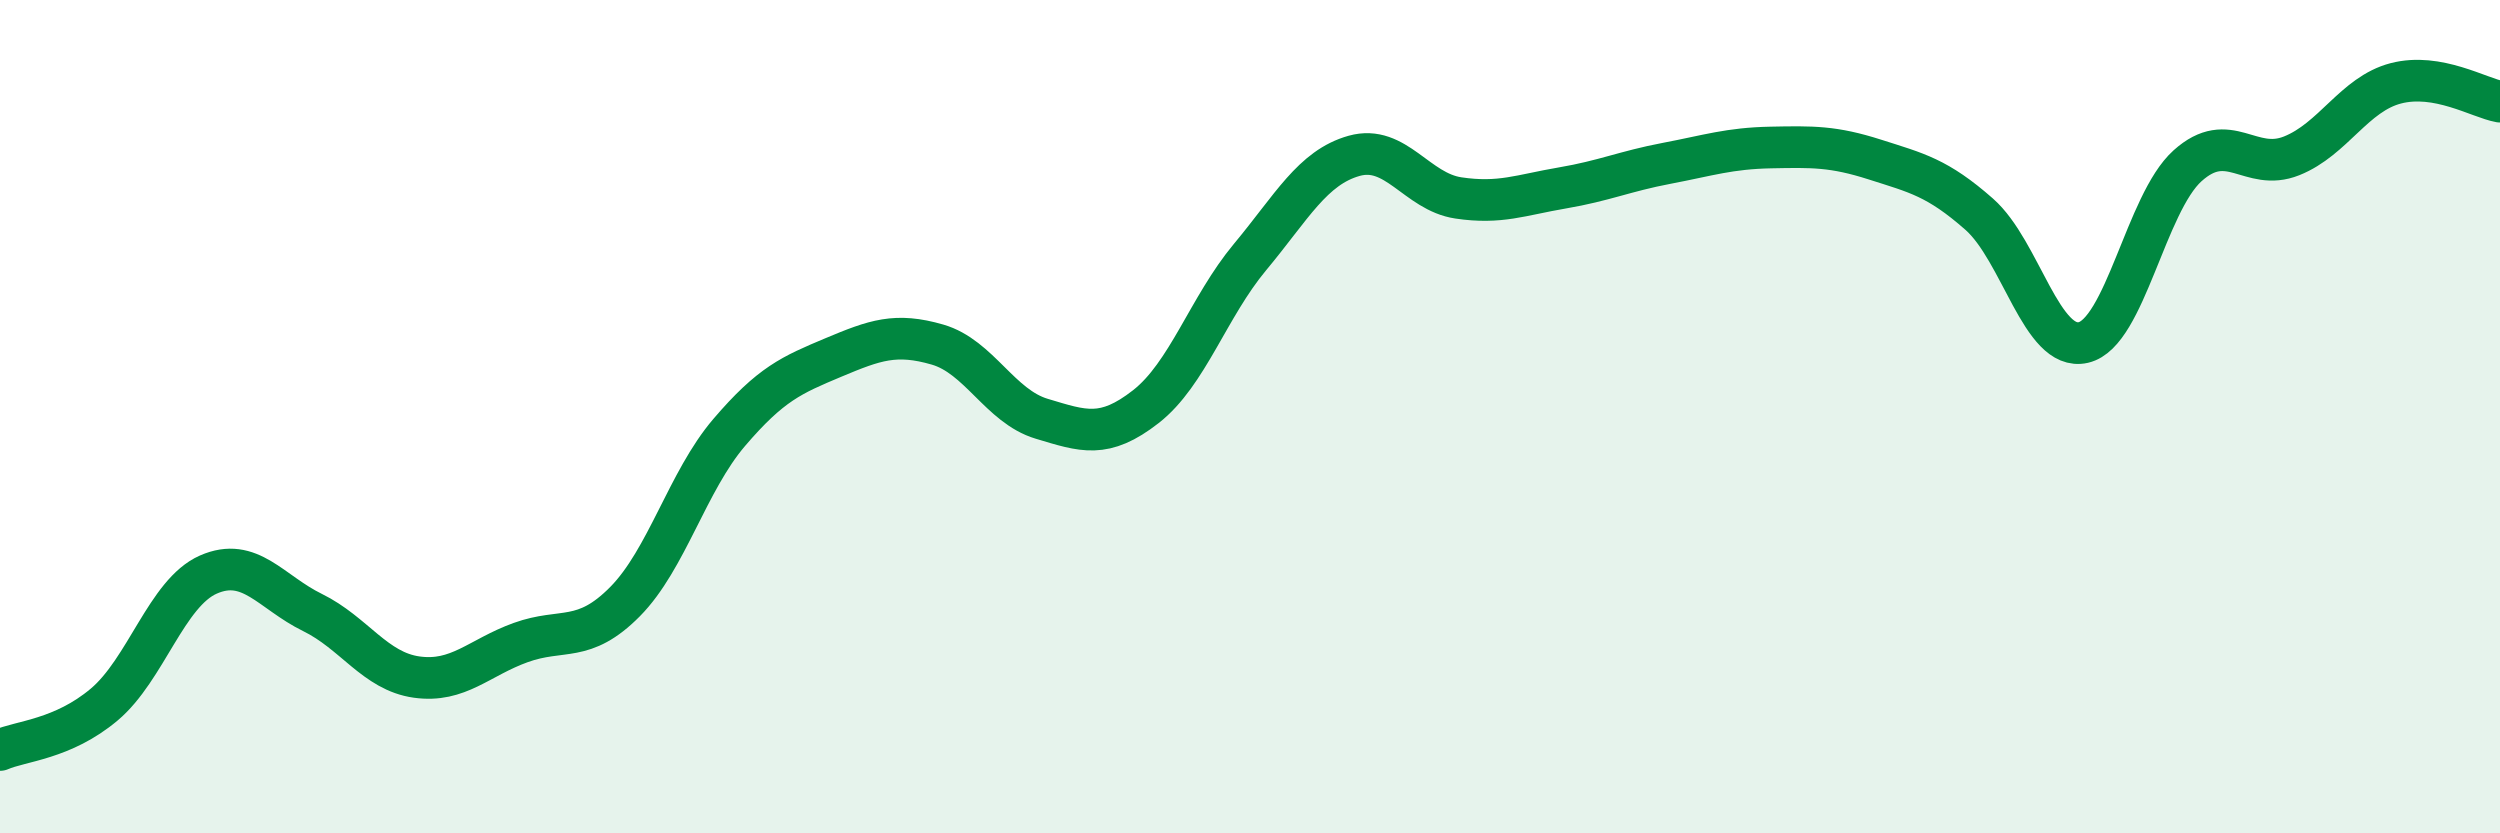 
    <svg width="60" height="20" viewBox="0 0 60 20" xmlns="http://www.w3.org/2000/svg">
      <path
        d="M 0,18 C 0.5,17.78 1.5,17.75 2.5,16.91 C 3.5,16.07 4,14.23 5,13.79 C 6,13.35 6.5,14.21 7.5,14.7 C 8.5,15.19 9,16.11 10,16.25 C 11,16.39 11.5,15.78 12.5,15.42 C 13.5,15.06 14,15.45 15,14.44 C 16,13.43 16.5,11.55 17.5,10.38 C 18.5,9.21 19,9 20,8.58 C 21,8.16 21.5,7.98 22.5,8.27 C 23.5,8.56 24,9.75 25,10.05 C 26,10.35 26.5,10.54 27.5,9.76 C 28.5,8.98 29,7.37 30,6.17 C 31,4.97 31.5,4.02 32.5,3.74 C 33.5,3.46 34,4.6 35,4.75 C 36,4.9 36.5,4.68 37.5,4.51 C 38.5,4.34 39,4.11 40,3.92 C 41,3.73 41.5,3.56 42.5,3.54 C 43.5,3.52 44,3.51 45,3.83 C 46,4.15 46.5,4.26 47.5,5.14 C 48.5,6.02 49,8.45 50,8.22 C 51,7.99 51.5,4.88 52.5,3.98 C 53.5,3.08 54,4.14 55,3.74 C 56,3.34 56.5,2.26 57.5,2 C 58.5,1.74 59.5,2.35 60,2.44L60 20L0 20Z"
        fill="#008740"
        opacity="0.1"
        stroke-linecap="round"
        stroke-linejoin="round"
      />
      <path
        d="M 0,18 C 0.5,17.78 1.5,17.75 2.5,16.91 C 3.5,16.07 4,14.23 5,13.79 C 6,13.35 6.5,14.21 7.5,14.7 C 8.5,15.19 9,16.11 10,16.25 C 11,16.39 11.5,15.78 12.5,15.42 C 13.5,15.06 14,15.45 15,14.44 C 16,13.43 16.5,11.55 17.5,10.38 C 18.5,9.21 19,9 20,8.58 C 21,8.16 21.5,7.98 22.5,8.27 C 23.5,8.56 24,9.75 25,10.05 C 26,10.35 26.5,10.54 27.5,9.76 C 28.5,8.98 29,7.37 30,6.17 C 31,4.97 31.5,4.02 32.5,3.74 C 33.5,3.46 34,4.6 35,4.75 C 36,4.9 36.5,4.68 37.5,4.51 C 38.5,4.34 39,4.11 40,3.92 C 41,3.73 41.5,3.56 42.5,3.54 C 43.5,3.52 44,3.51 45,3.83 C 46,4.15 46.5,4.26 47.5,5.14 C 48.5,6.02 49,8.45 50,8.22 C 51,7.99 51.5,4.88 52.5,3.98 C 53.5,3.08 54,4.14 55,3.74 C 56,3.34 56.5,2.26 57.5,2 C 58.5,1.74 59.5,2.35 60,2.44"
        stroke="#008740"
        stroke-width="1"
        fill="none"
        stroke-linecap="round"
        stroke-linejoin="round"
      />
    </svg>
  